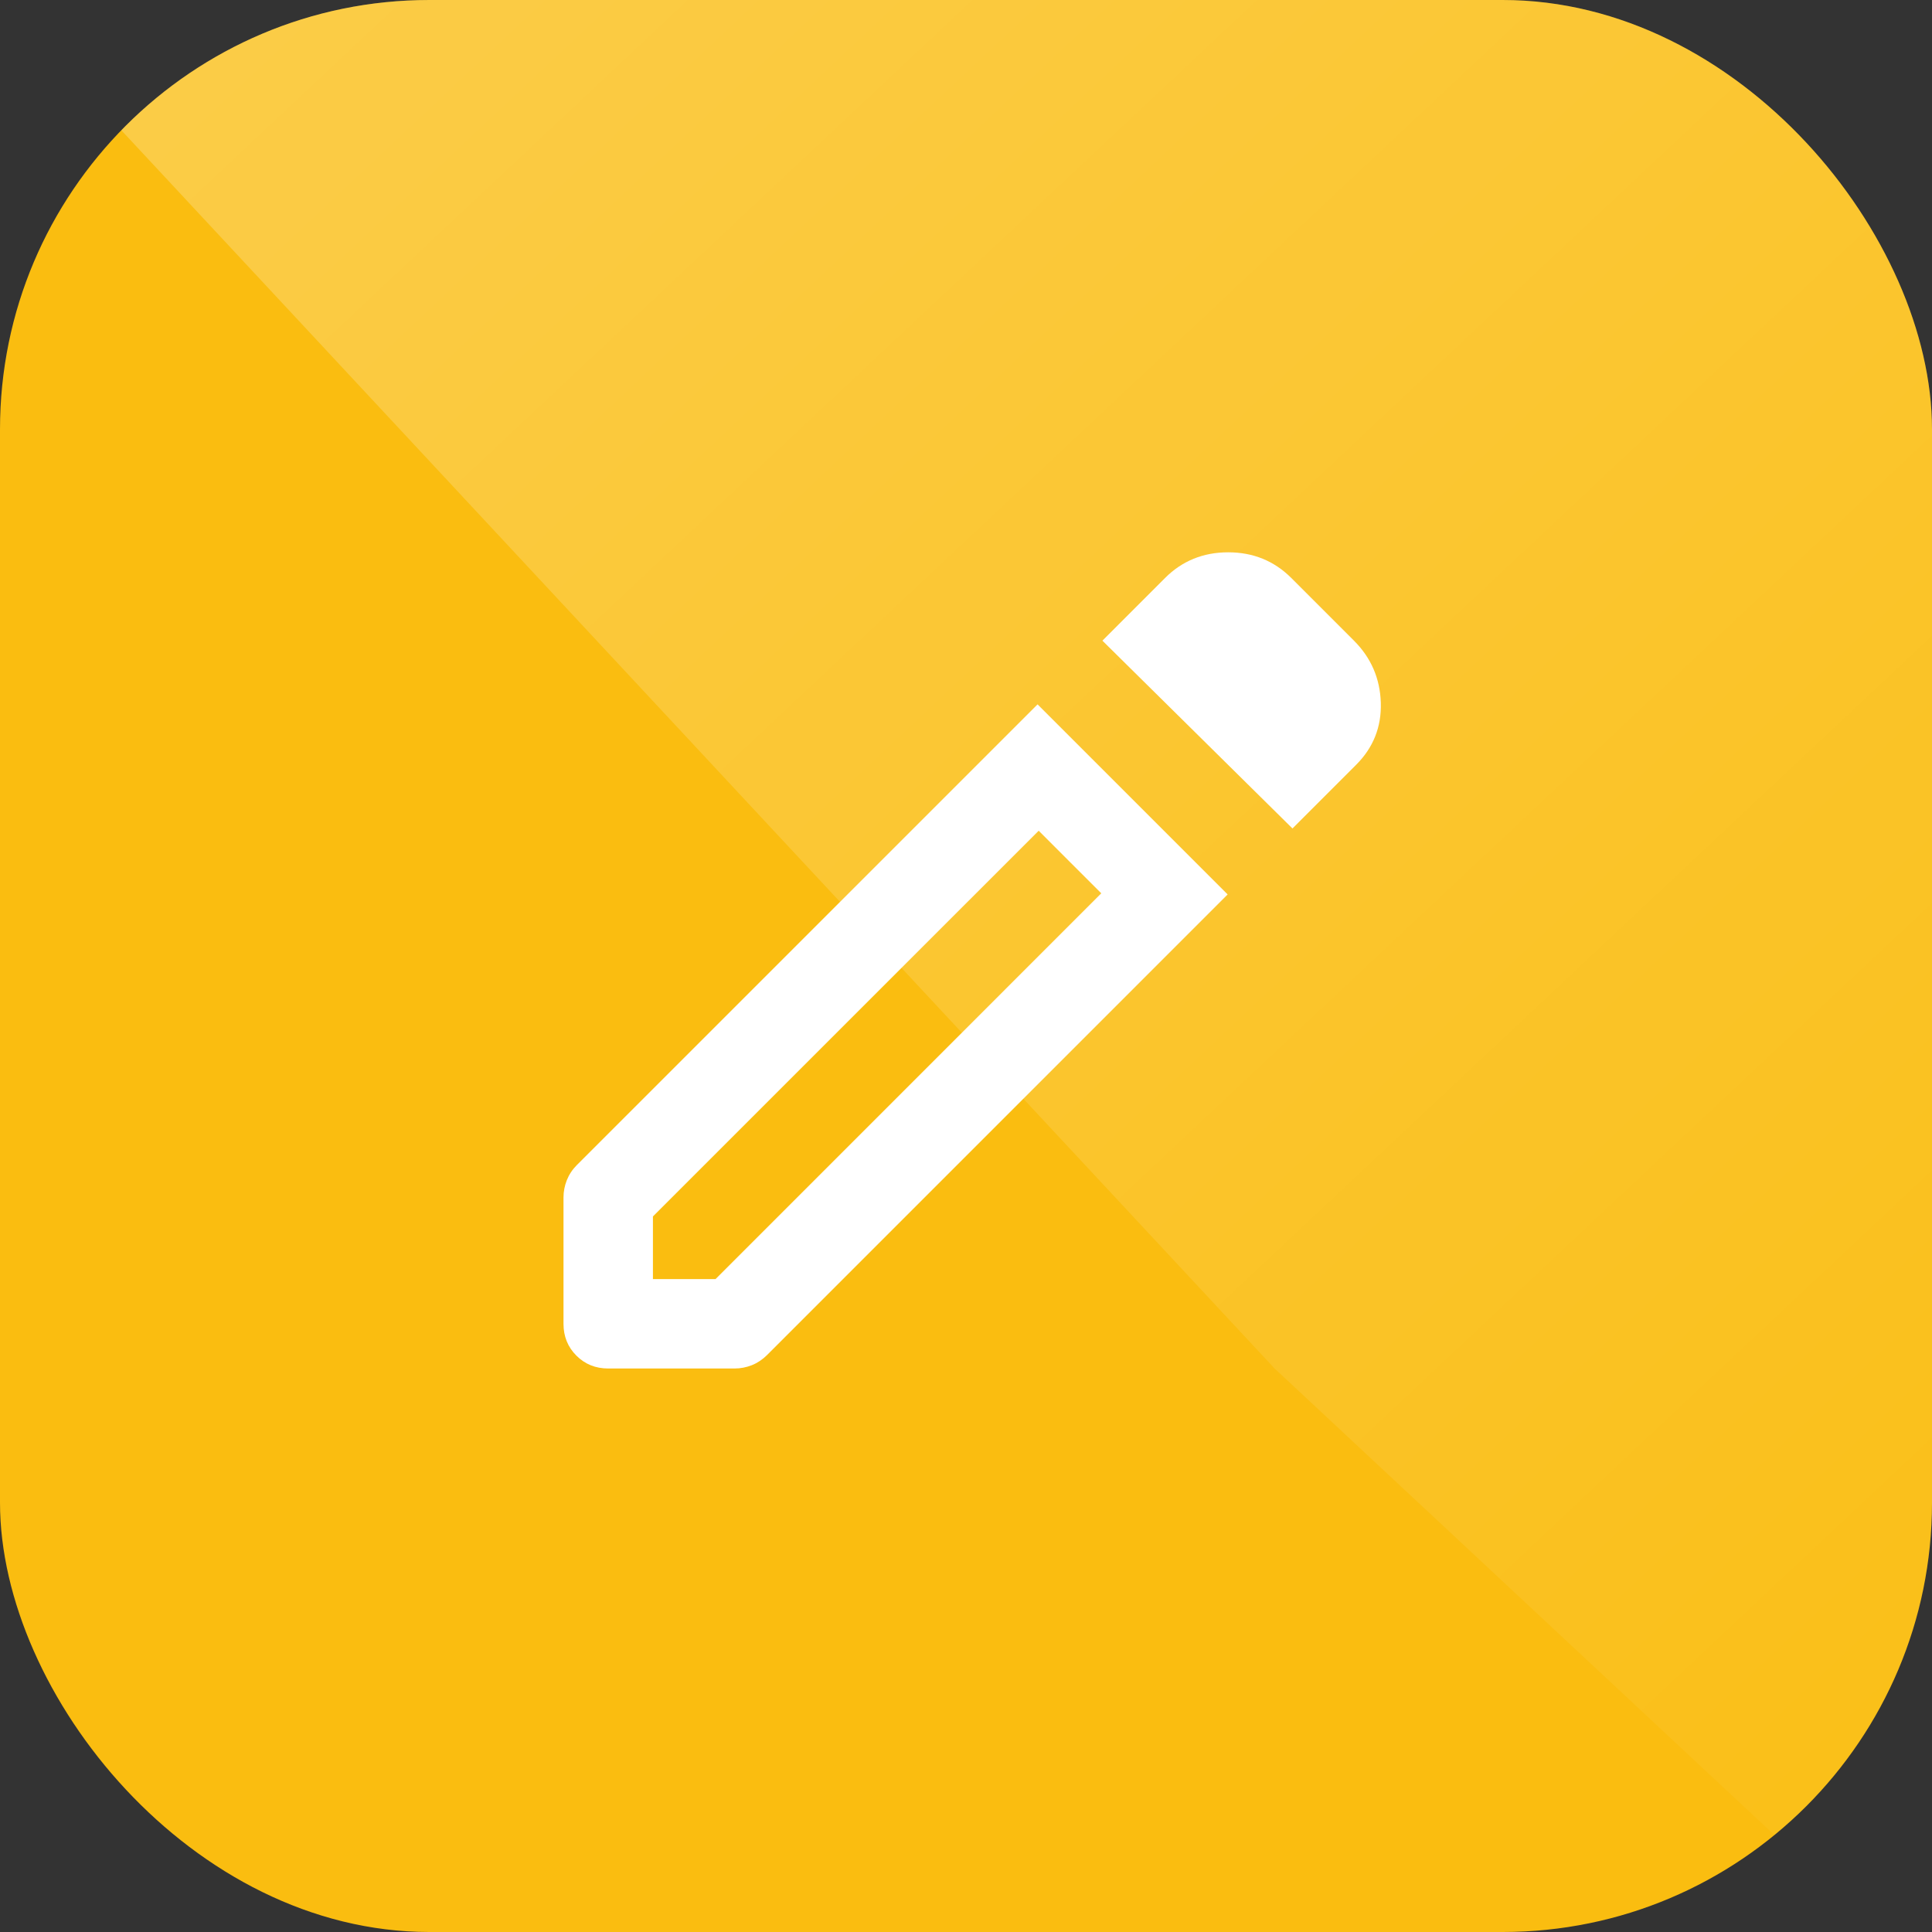 <svg width="48" height="48" viewBox="0 0 48 48" fill="none" xmlns="http://www.w3.org/2000/svg">
<rect x="0" y="0" width="48" height="48" fill="#333333" stroke="none"/>
<g clip-path="url(#clip0_1201_25900)">
<rect width="48" height="48" rx="10.667" fill="#FABD10"/>
<path opacity="0.3" d="M0 0H66.667V66.667L31.667 34L0 0Z" fill="url(#paint0_linear_1201_25900)"/>
<path d="M16.222 31.778H17.778L27.361 22.194L25.806 20.639L16.222 30.222V31.778ZM32.111 20.583L27.389 15.917L28.944 14.361C29.37 13.935 29.894 13.722 30.514 13.722C31.134 13.722 31.657 13.935 32.083 14.361L33.639 15.917C34.065 16.343 34.287 16.857 34.306 17.459C34.324 18.06 34.12 18.574 33.694 19L32.111 20.583ZM15.111 34C14.796 34 14.533 33.893 14.32 33.68C14.107 33.467 14 33.204 14 32.889V29.75C14 29.602 14.028 29.459 14.083 29.32C14.139 29.181 14.222 29.055 14.333 28.944L25.778 17.5L30.5 22.222L19.056 33.667C18.944 33.778 18.82 33.861 18.681 33.917C18.542 33.972 18.398 34 18.25 34H15.111ZM26.583 21.417L25.806 20.639L27.361 22.194L26.583 21.417Z" fill="white"/>
</g>
<defs>
<linearGradient id="paint0_linear_1201_25900" x1="62.667" y1="61" x2="-9" y2="-15.333" gradientUnits="userSpaceOnUse">
<stop offset="0.116" stop-color="white" stop-opacity="0"/>
<stop offset="1" stop-color="white"/>
</linearGradient>
<clipPath id="clip0_1201_25900">
<rect width="48" height="48" rx="10.667" fill="white"/>
</clipPath>
</defs>
</svg>

